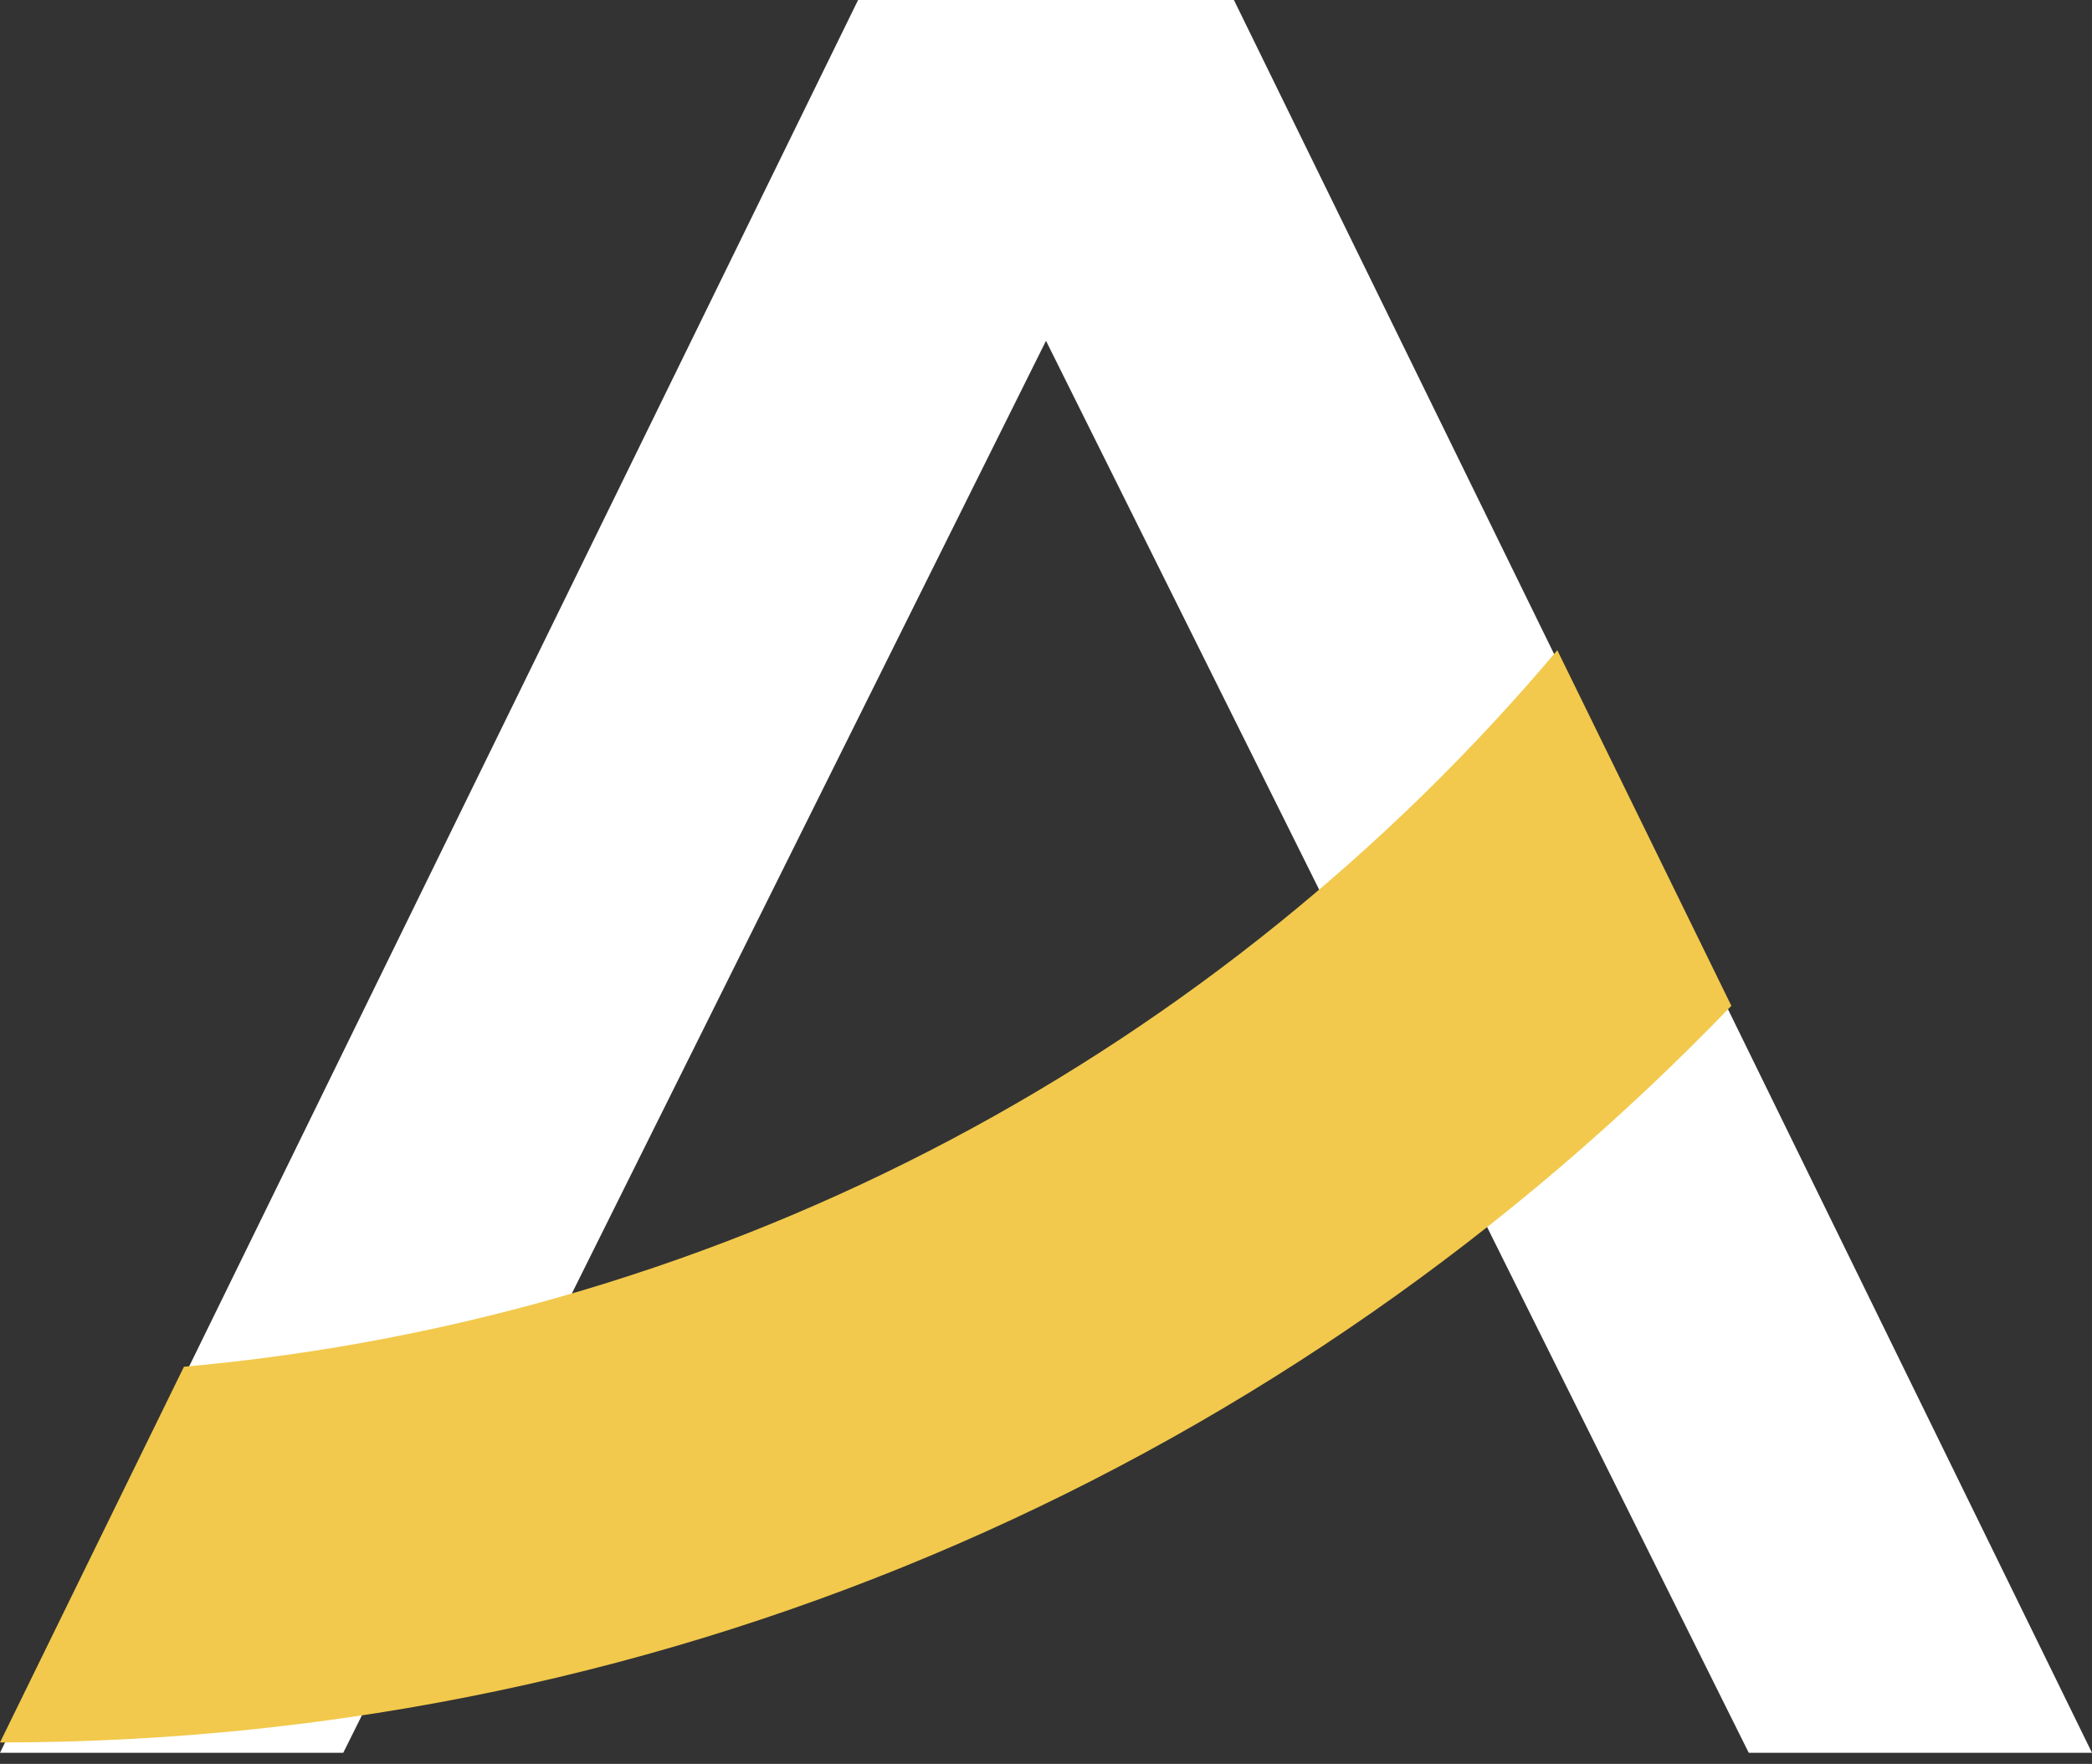 <svg width="51" height="43" viewBox="0 0 51 43" fill="none" xmlns="http://www.w3.org/2000/svg">
<rect x="0" y="0" width="51" height="43" fill="#333333" stroke="none"/>
<path d="M8.368 42.73H0L20.919 0H30.081L51 42.73H42.632L25.5 8.308L8.368 42.73Z" fill="white"/>
<path fill-rule="evenodd" clip-rule="evenodd" d="M42.208 24.52L37.965 15.851C29.765 25.583 17.893 32.117 4.484 33.319L0 42.478H0.068C16.621 42.459 31.566 35.575 42.208 24.52Z" fill="#F2C94C"/>
</svg>
